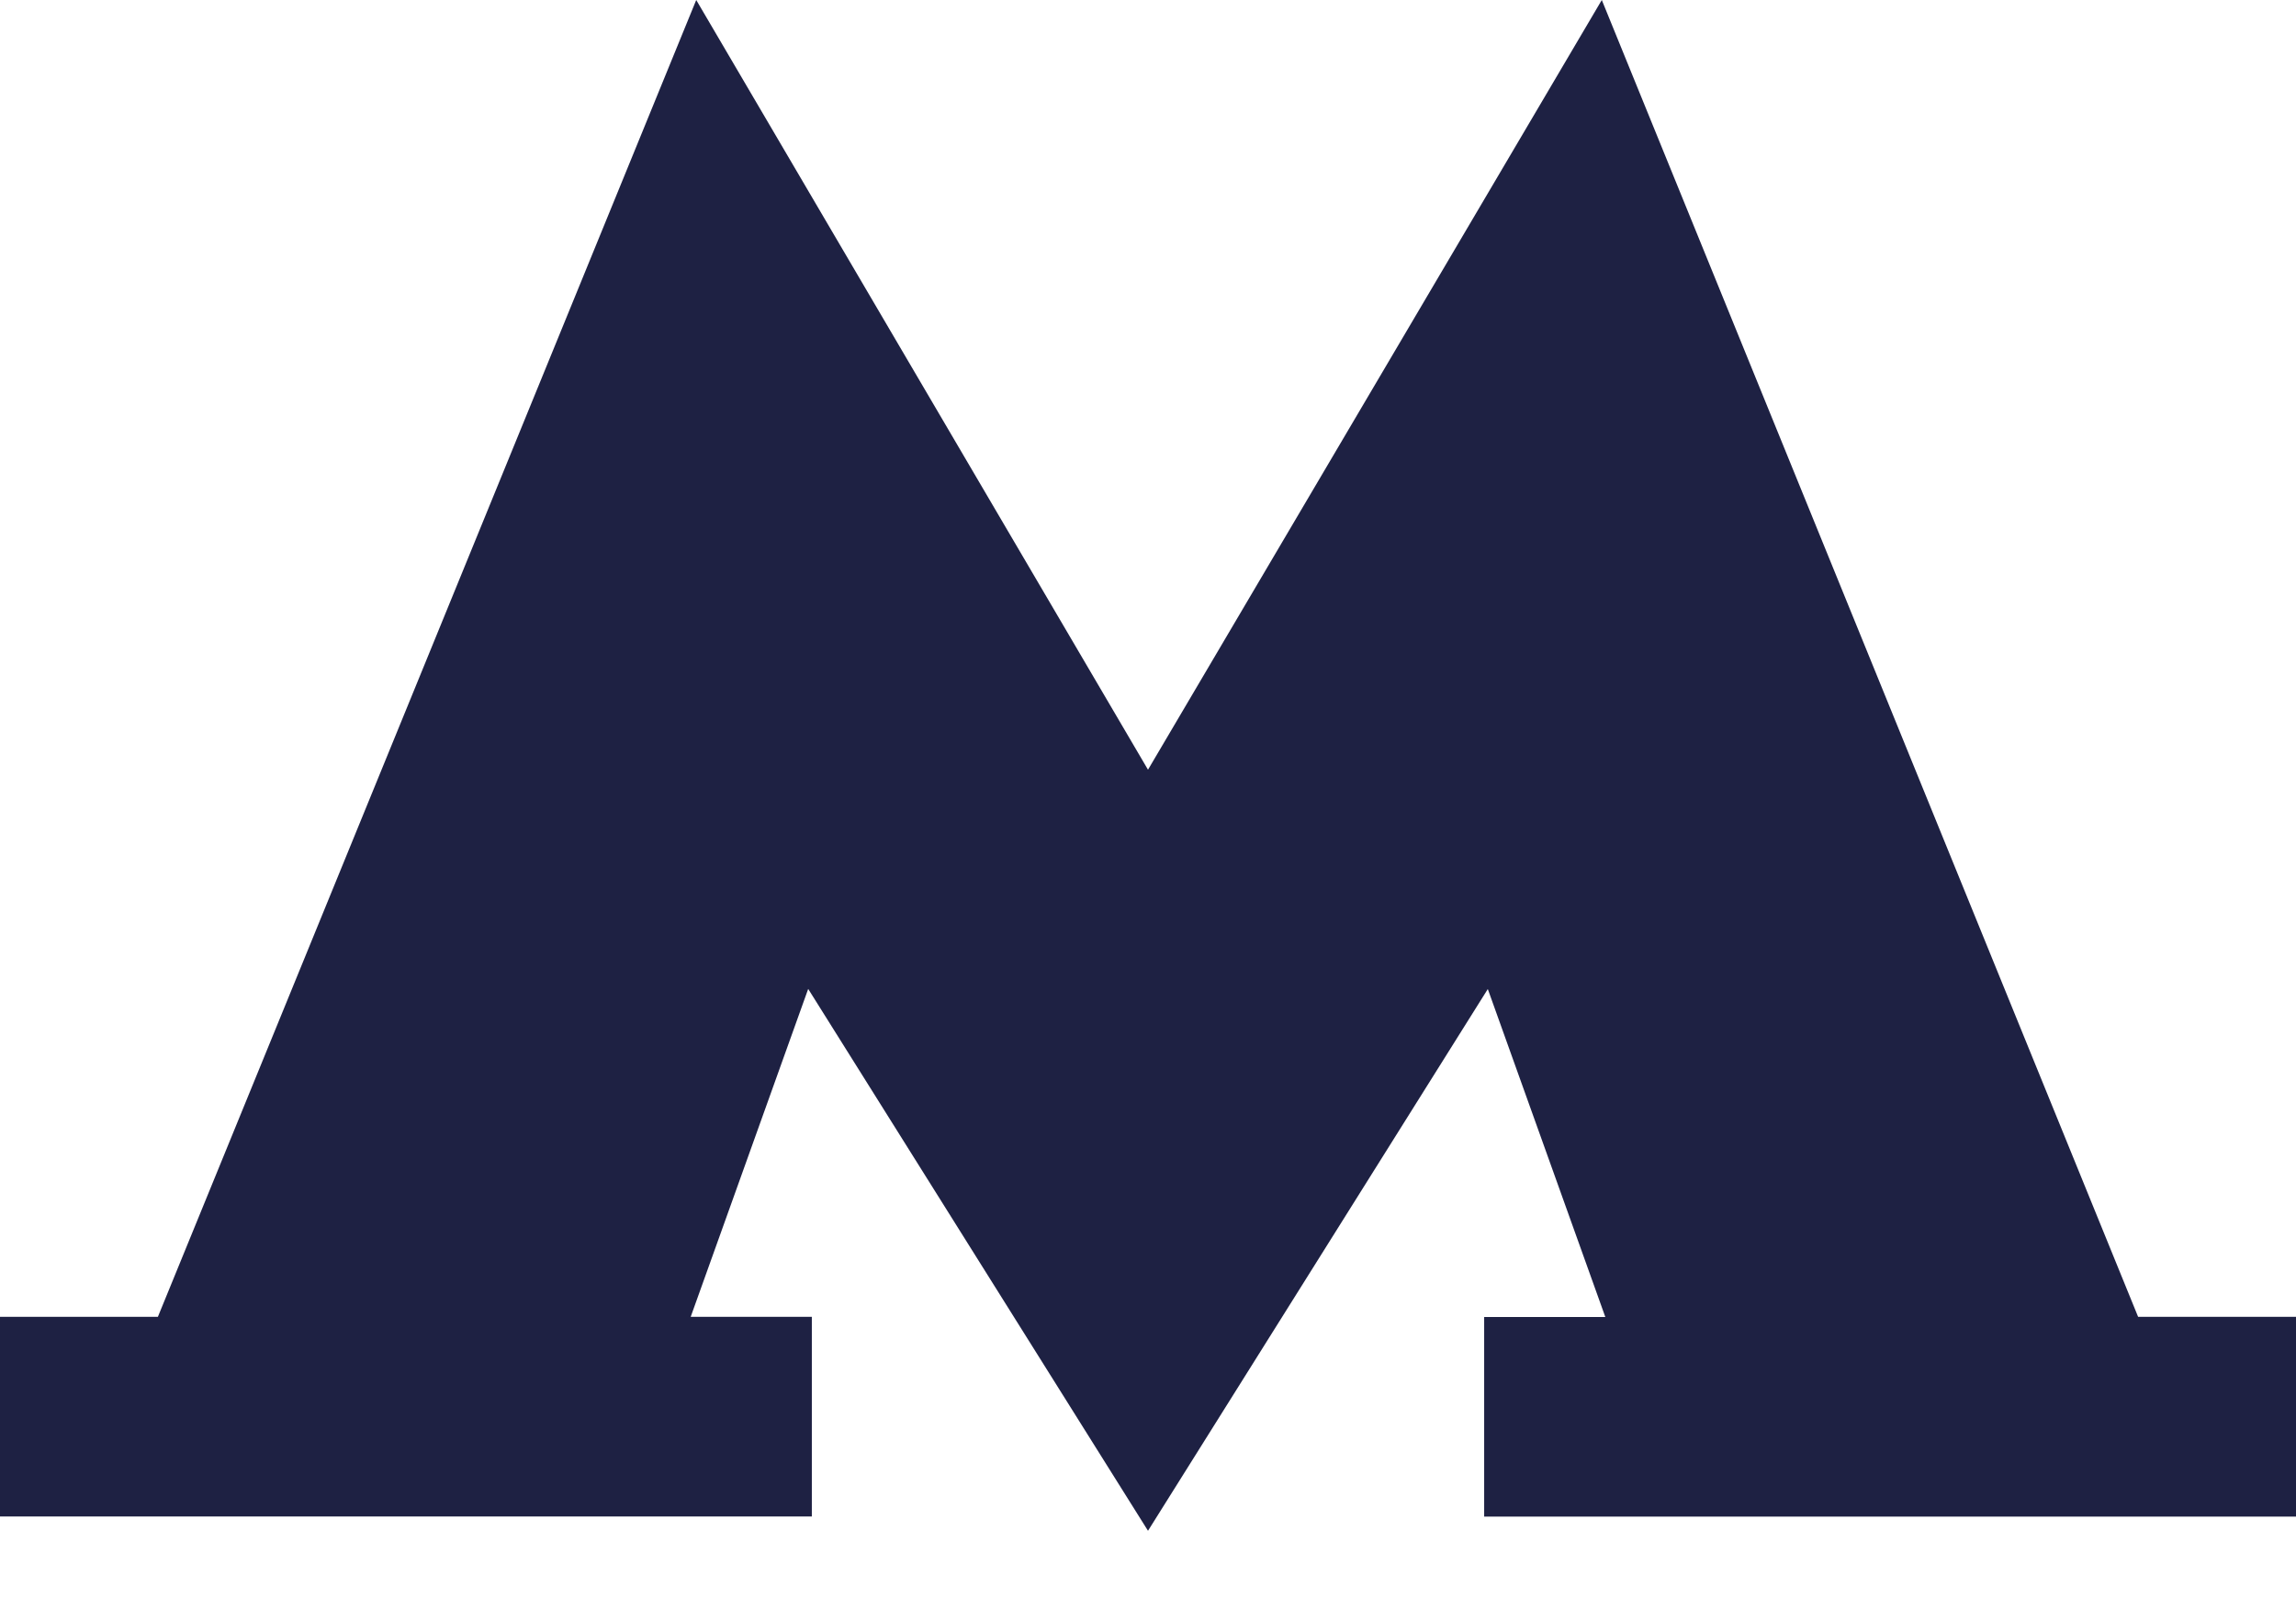 <svg width="17" height="12" viewBox="0 0 17 12" fill="none" xmlns="http://www.w3.org/2000/svg">
<g id="2364_group">
<path id="2365_vector" d="M15.831 9.75L11.86 0L8.5 5.699L5.155 0L1.169 9.75H0V11.228H6.011V9.75H5.114L5.984 7.322L8.5 11.334L11.016 7.323L11.886 9.751H10.989V11.229H17V9.75H15.831Z" fill="#1E2143"/>
</g>
</svg>
